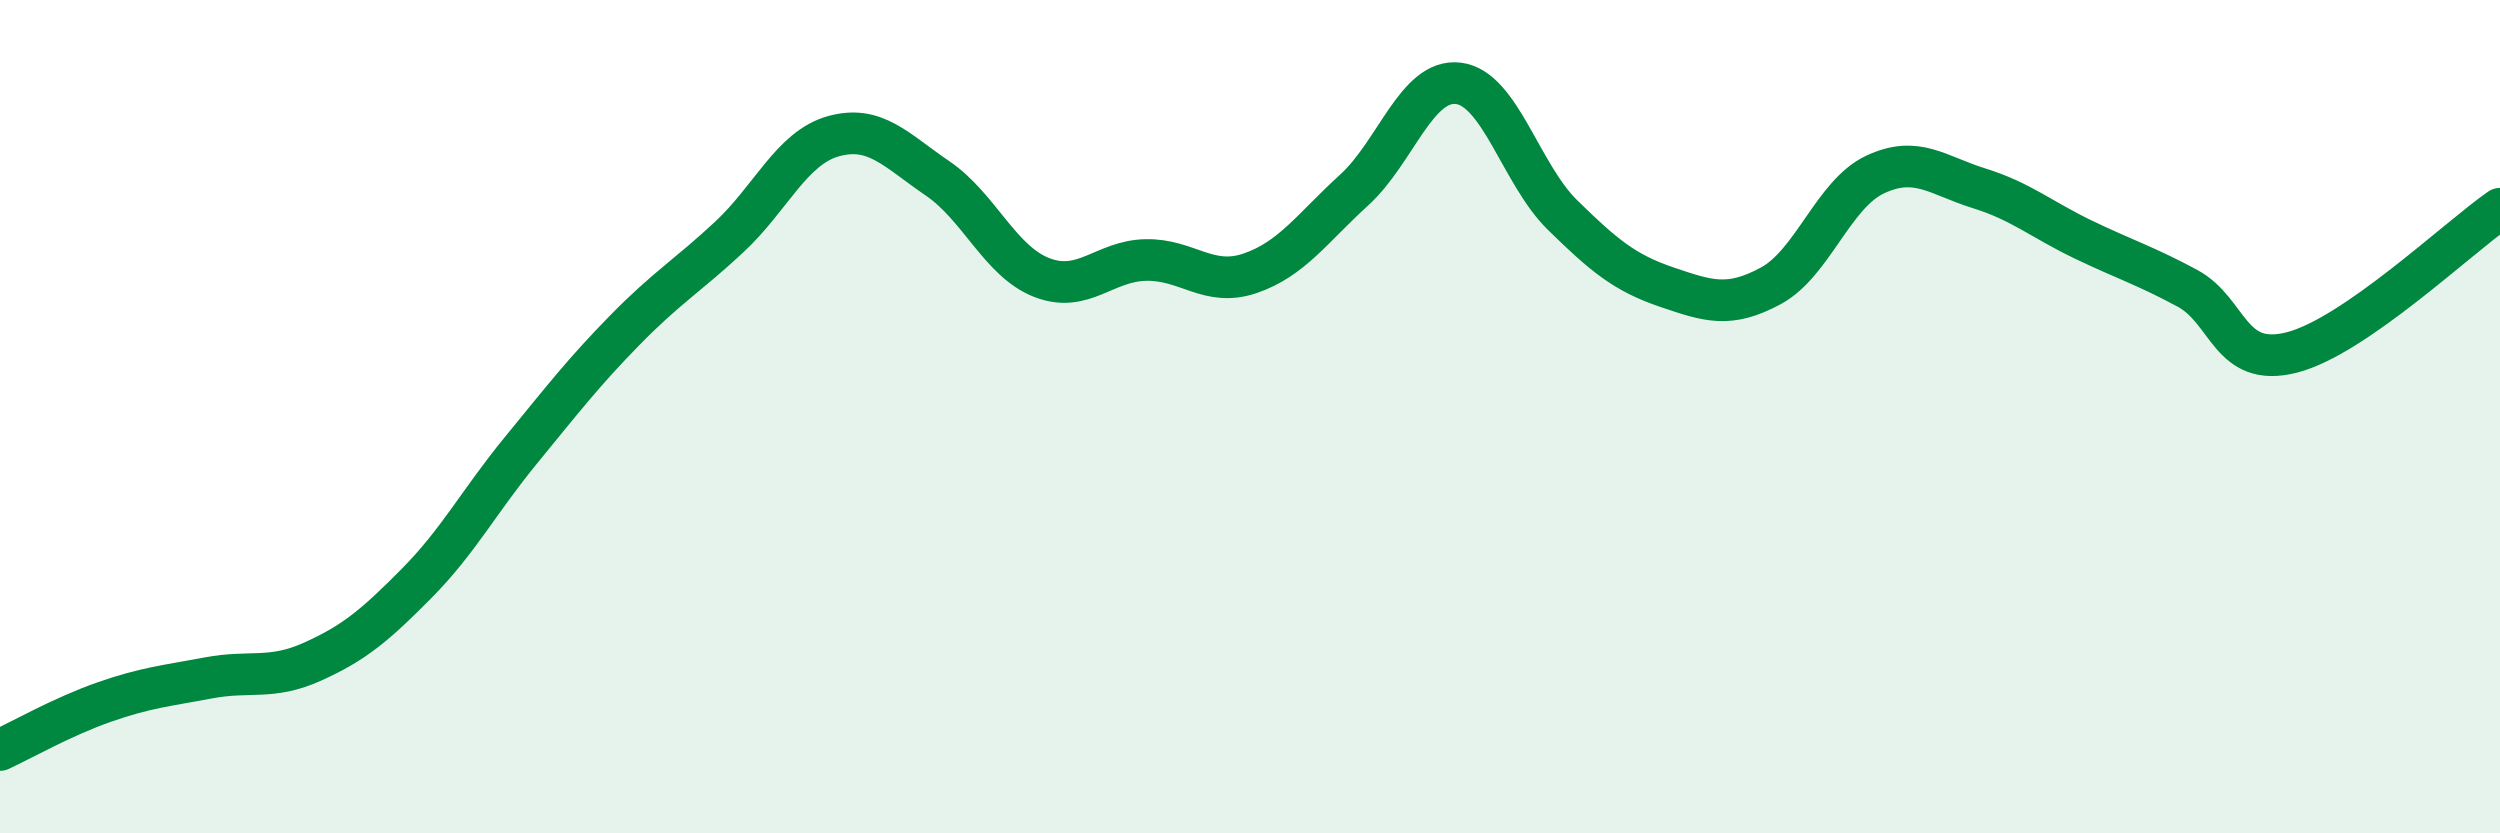 
    <svg width="60" height="20" viewBox="0 0 60 20" xmlns="http://www.w3.org/2000/svg">
      <path
        d="M 0,18 C 0.5,17.77 1.5,17.2 2.5,16.85 C 3.5,16.5 4,16.46 5,16.27 C 6,16.08 6.5,16.33 7.5,15.88 C 8.5,15.43 9,15.01 10,14 C 11,12.99 11.5,12.03 12.5,10.81 C 13.5,9.59 14,8.94 15,7.92 C 16,6.9 16.5,6.62 17.5,5.69 C 18.5,4.76 19,3.55 20,3.27 C 21,2.99 21.5,3.6 22.5,4.28 C 23.5,4.96 24,6.27 25,6.66 C 26,7.05 26.5,6.26 27.5,6.24 C 28.5,6.22 29,6.9 30,6.56 C 31,6.22 31.5,5.47 32.5,4.56 C 33.5,3.65 34,1.88 35,2 C 36,2.12 36.5,4.18 37.5,5.16 C 38.5,6.14 39,6.55 40,6.89 C 41,7.23 41.5,7.4 42.5,6.86 C 43.5,6.32 44,4.66 45,4.19 C 46,3.72 46.5,4.21 47.5,4.52 C 48.5,4.83 49,5.27 50,5.75 C 51,6.23 51.5,6.38 52.5,6.92 C 53.5,7.46 53.5,8.84 55,8.46 C 56.5,8.08 59,5.7 60,5.01L60 20L0 20Z"
        fill="#008740"
        opacity="0.1"
        stroke-linecap="round"
        stroke-linejoin="round"
      />
      <path
        d="M 0,18 C 0.5,17.77 1.5,17.2 2.5,16.85 C 3.5,16.5 4,16.46 5,16.27 C 6,16.08 6.5,16.33 7.5,15.88 C 8.5,15.43 9,15.01 10,14 C 11,12.99 11.5,12.03 12.5,10.81 C 13.5,9.59 14,8.94 15,7.92 C 16,6.9 16.5,6.62 17.5,5.69 C 18.5,4.76 19,3.55 20,3.27 C 21,2.99 21.5,3.6 22.5,4.28 C 23.5,4.96 24,6.27 25,6.66 C 26,7.05 26.5,6.26 27.5,6.24 C 28.5,6.22 29,6.9 30,6.56 C 31,6.22 31.5,5.47 32.5,4.56 C 33.5,3.65 34,1.88 35,2 C 36,2.12 36.5,4.18 37.5,5.16 C 38.5,6.14 39,6.55 40,6.89 C 41,7.23 41.5,7.4 42.5,6.86 C 43.5,6.32 44,4.66 45,4.19 C 46,3.72 46.5,4.21 47.5,4.52 C 48.5,4.83 49,5.27 50,5.75 C 51,6.23 51.5,6.38 52.5,6.92 C 53.5,7.46 53.5,8.84 55,8.46 C 56.5,8.08 59,5.7 60,5.01"
        stroke="#008740"
        stroke-width="1"
        fill="none"
        stroke-linecap="round"
        stroke-linejoin="round"
      />
    </svg>
  